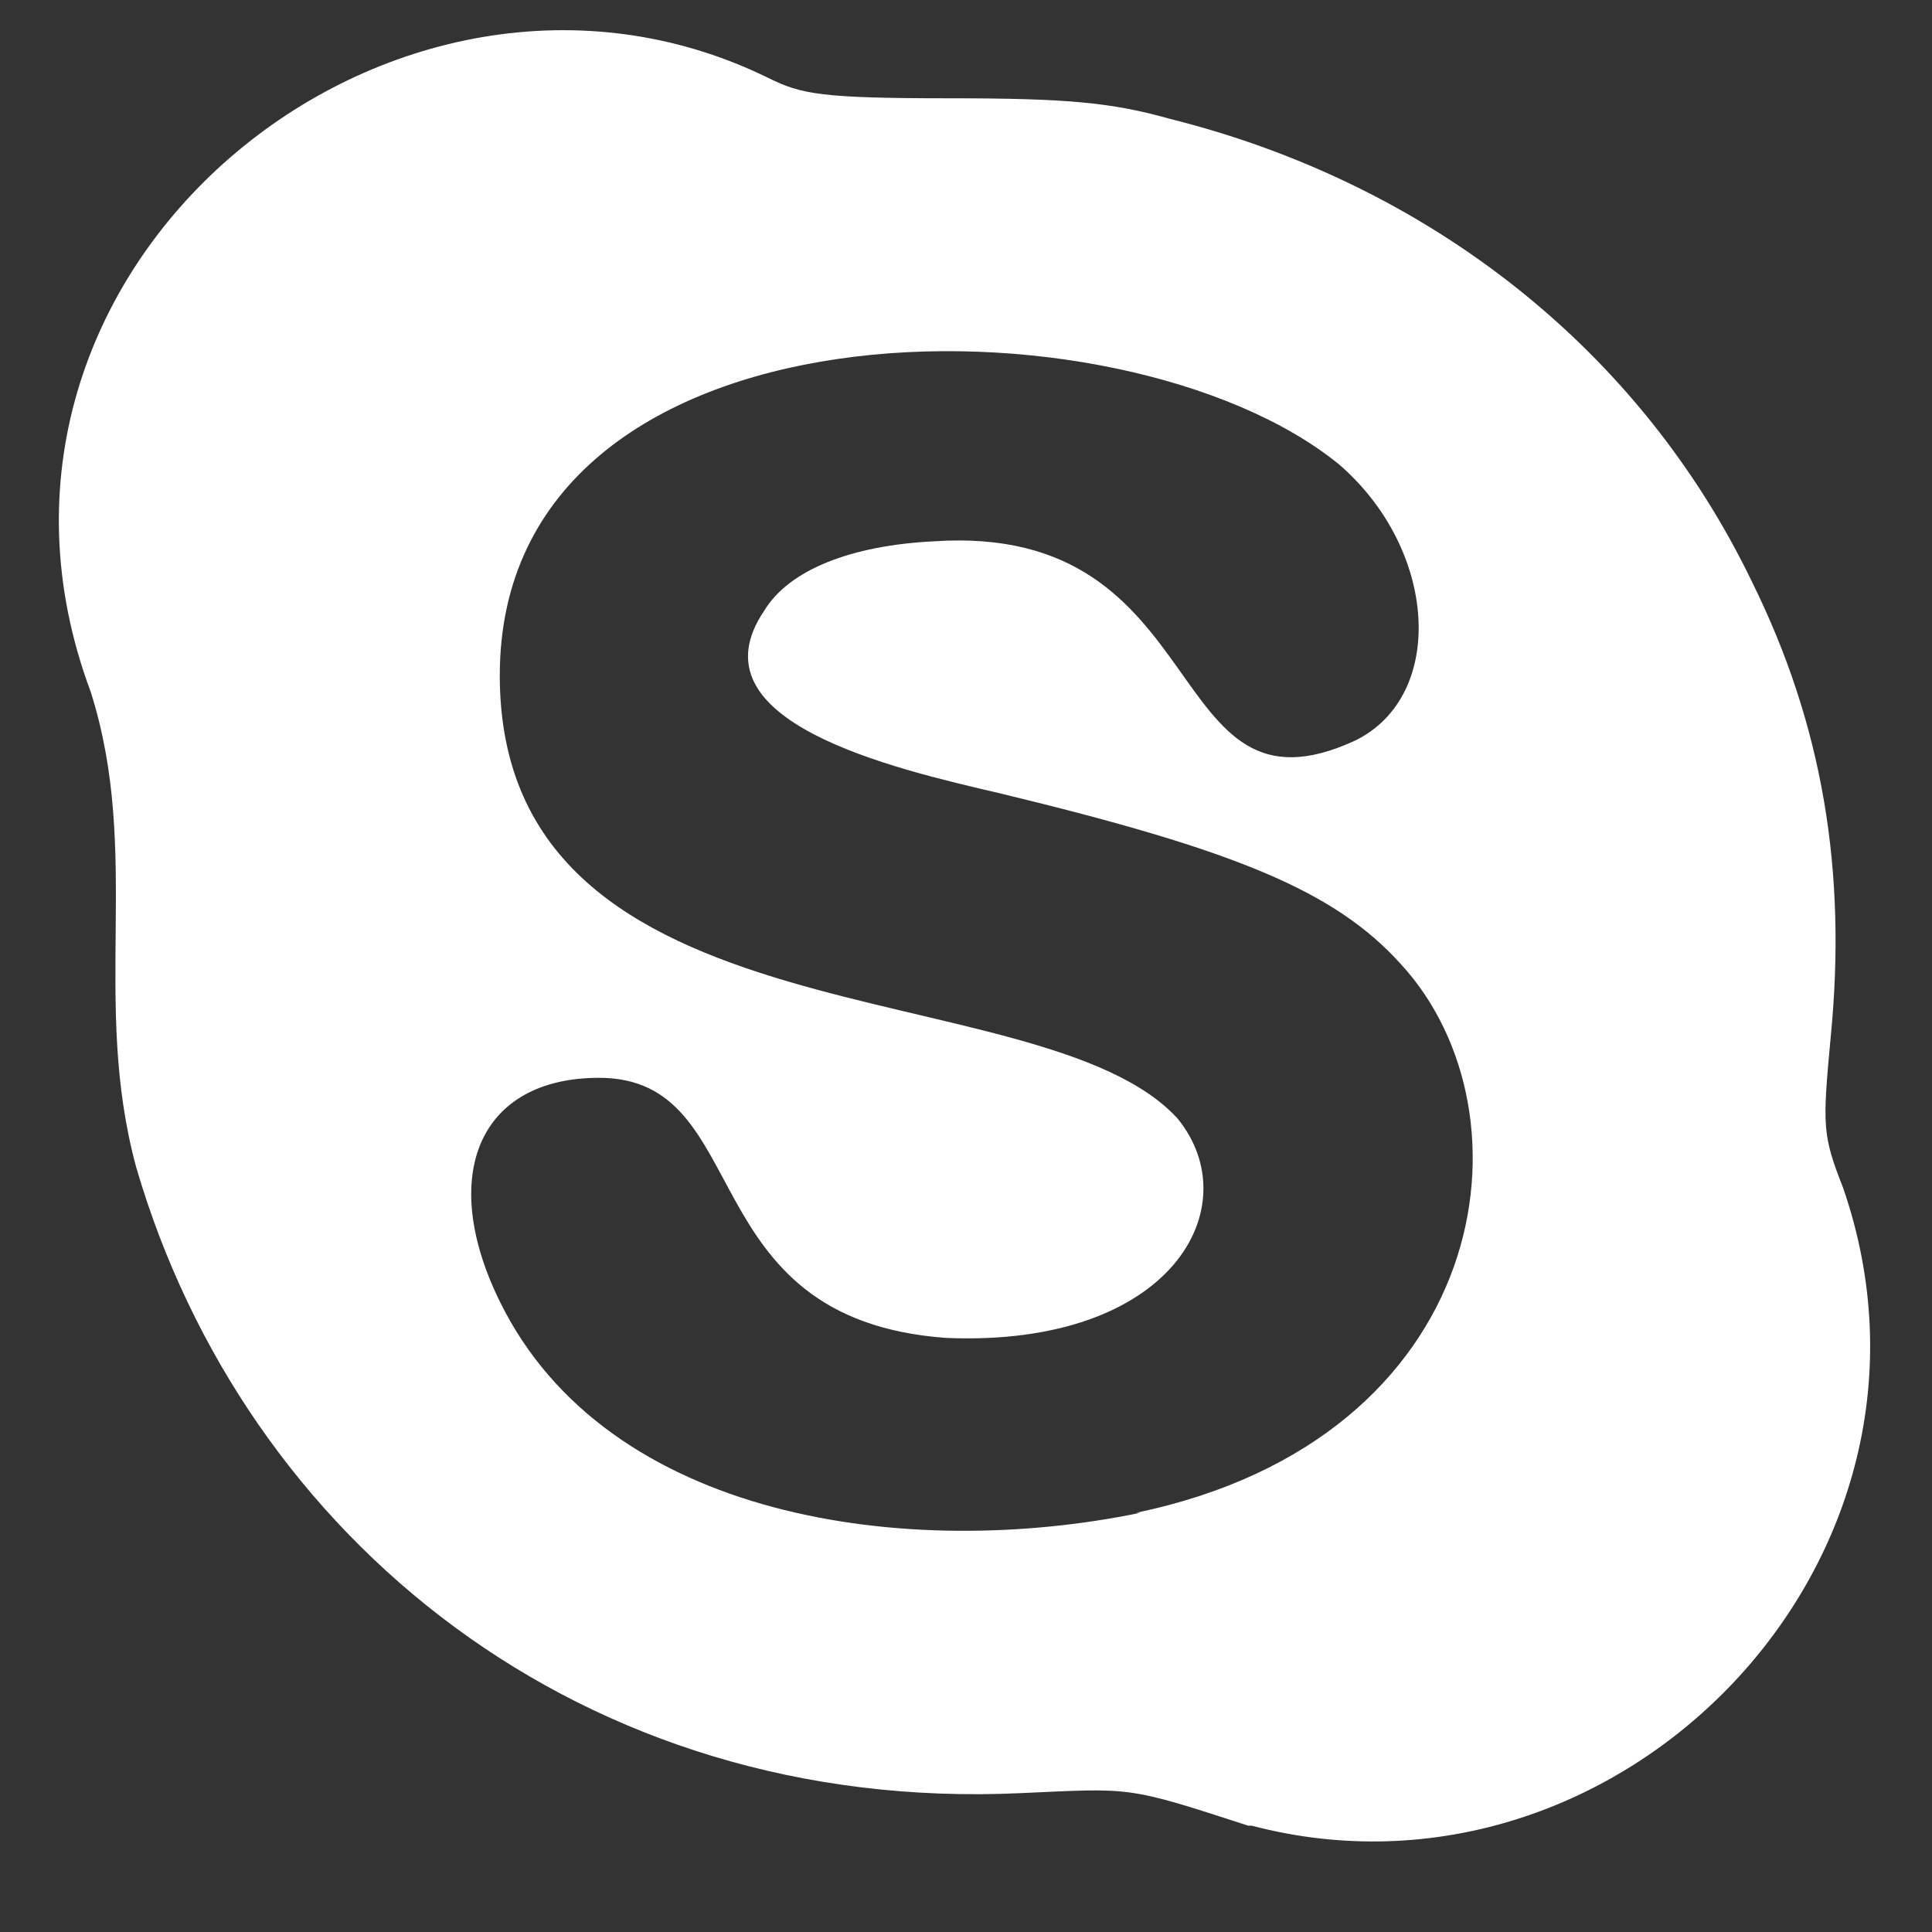 <svg width="16" height="16" viewBox="0 0 16 16" fill="none" xmlns="http://www.w3.org/2000/svg">
<rect x="0" y="0" width="16" height="16" fill="#333333" stroke="none"/>
<path fill-rule="evenodd" clip-rule="evenodd" d="M9.41 12.528C12.357 11.914 12.745 9.227 11.601 7.984C11.053 7.377 10.232 7.041 8.281 6.57C7.391 6.363 5.706 5.975 6.33 5.056C6.535 4.719 7.049 4.517 7.733 4.483C10.091 4.324 9.597 6.886 11.225 6.132C11.977 5.762 11.909 4.551 11.087 3.844C9.287 2.382 4.139 2.399 4.139 5.594C4.139 8.703 8.61 8.013 9.752 9.263C10.344 9.989 9.711 11.159 7.835 11.08C5.704 10.925 6.27 8.926 4.961 8.926C3.968 8.926 3.626 9.734 4.139 10.778C5.027 12.59 7.524 12.926 9.445 12.528H9.41ZM10.335 15.119C9.321 14.788 9.372 14.809 8.452 14.85C4.829 15.019 2.028 12.749 1.128 9.667C0.753 8.286 1.176 7.068 0.751 5.729C-0.557 2.226 3.269 -0.873 6.364 0.646C6.638 0.782 6.809 0.814 7.87 0.814C8.829 0.814 9.205 0.848 9.684 0.983C11.84 1.521 13.586 2.901 14.51 4.82C15.092 5.998 15.297 7.21 15.161 8.589C15.092 9.331 15.092 9.398 15.263 9.835C16.331 12.921 13.409 15.917 10.368 15.12L10.335 15.119Z" fill="white"/>
</svg>
